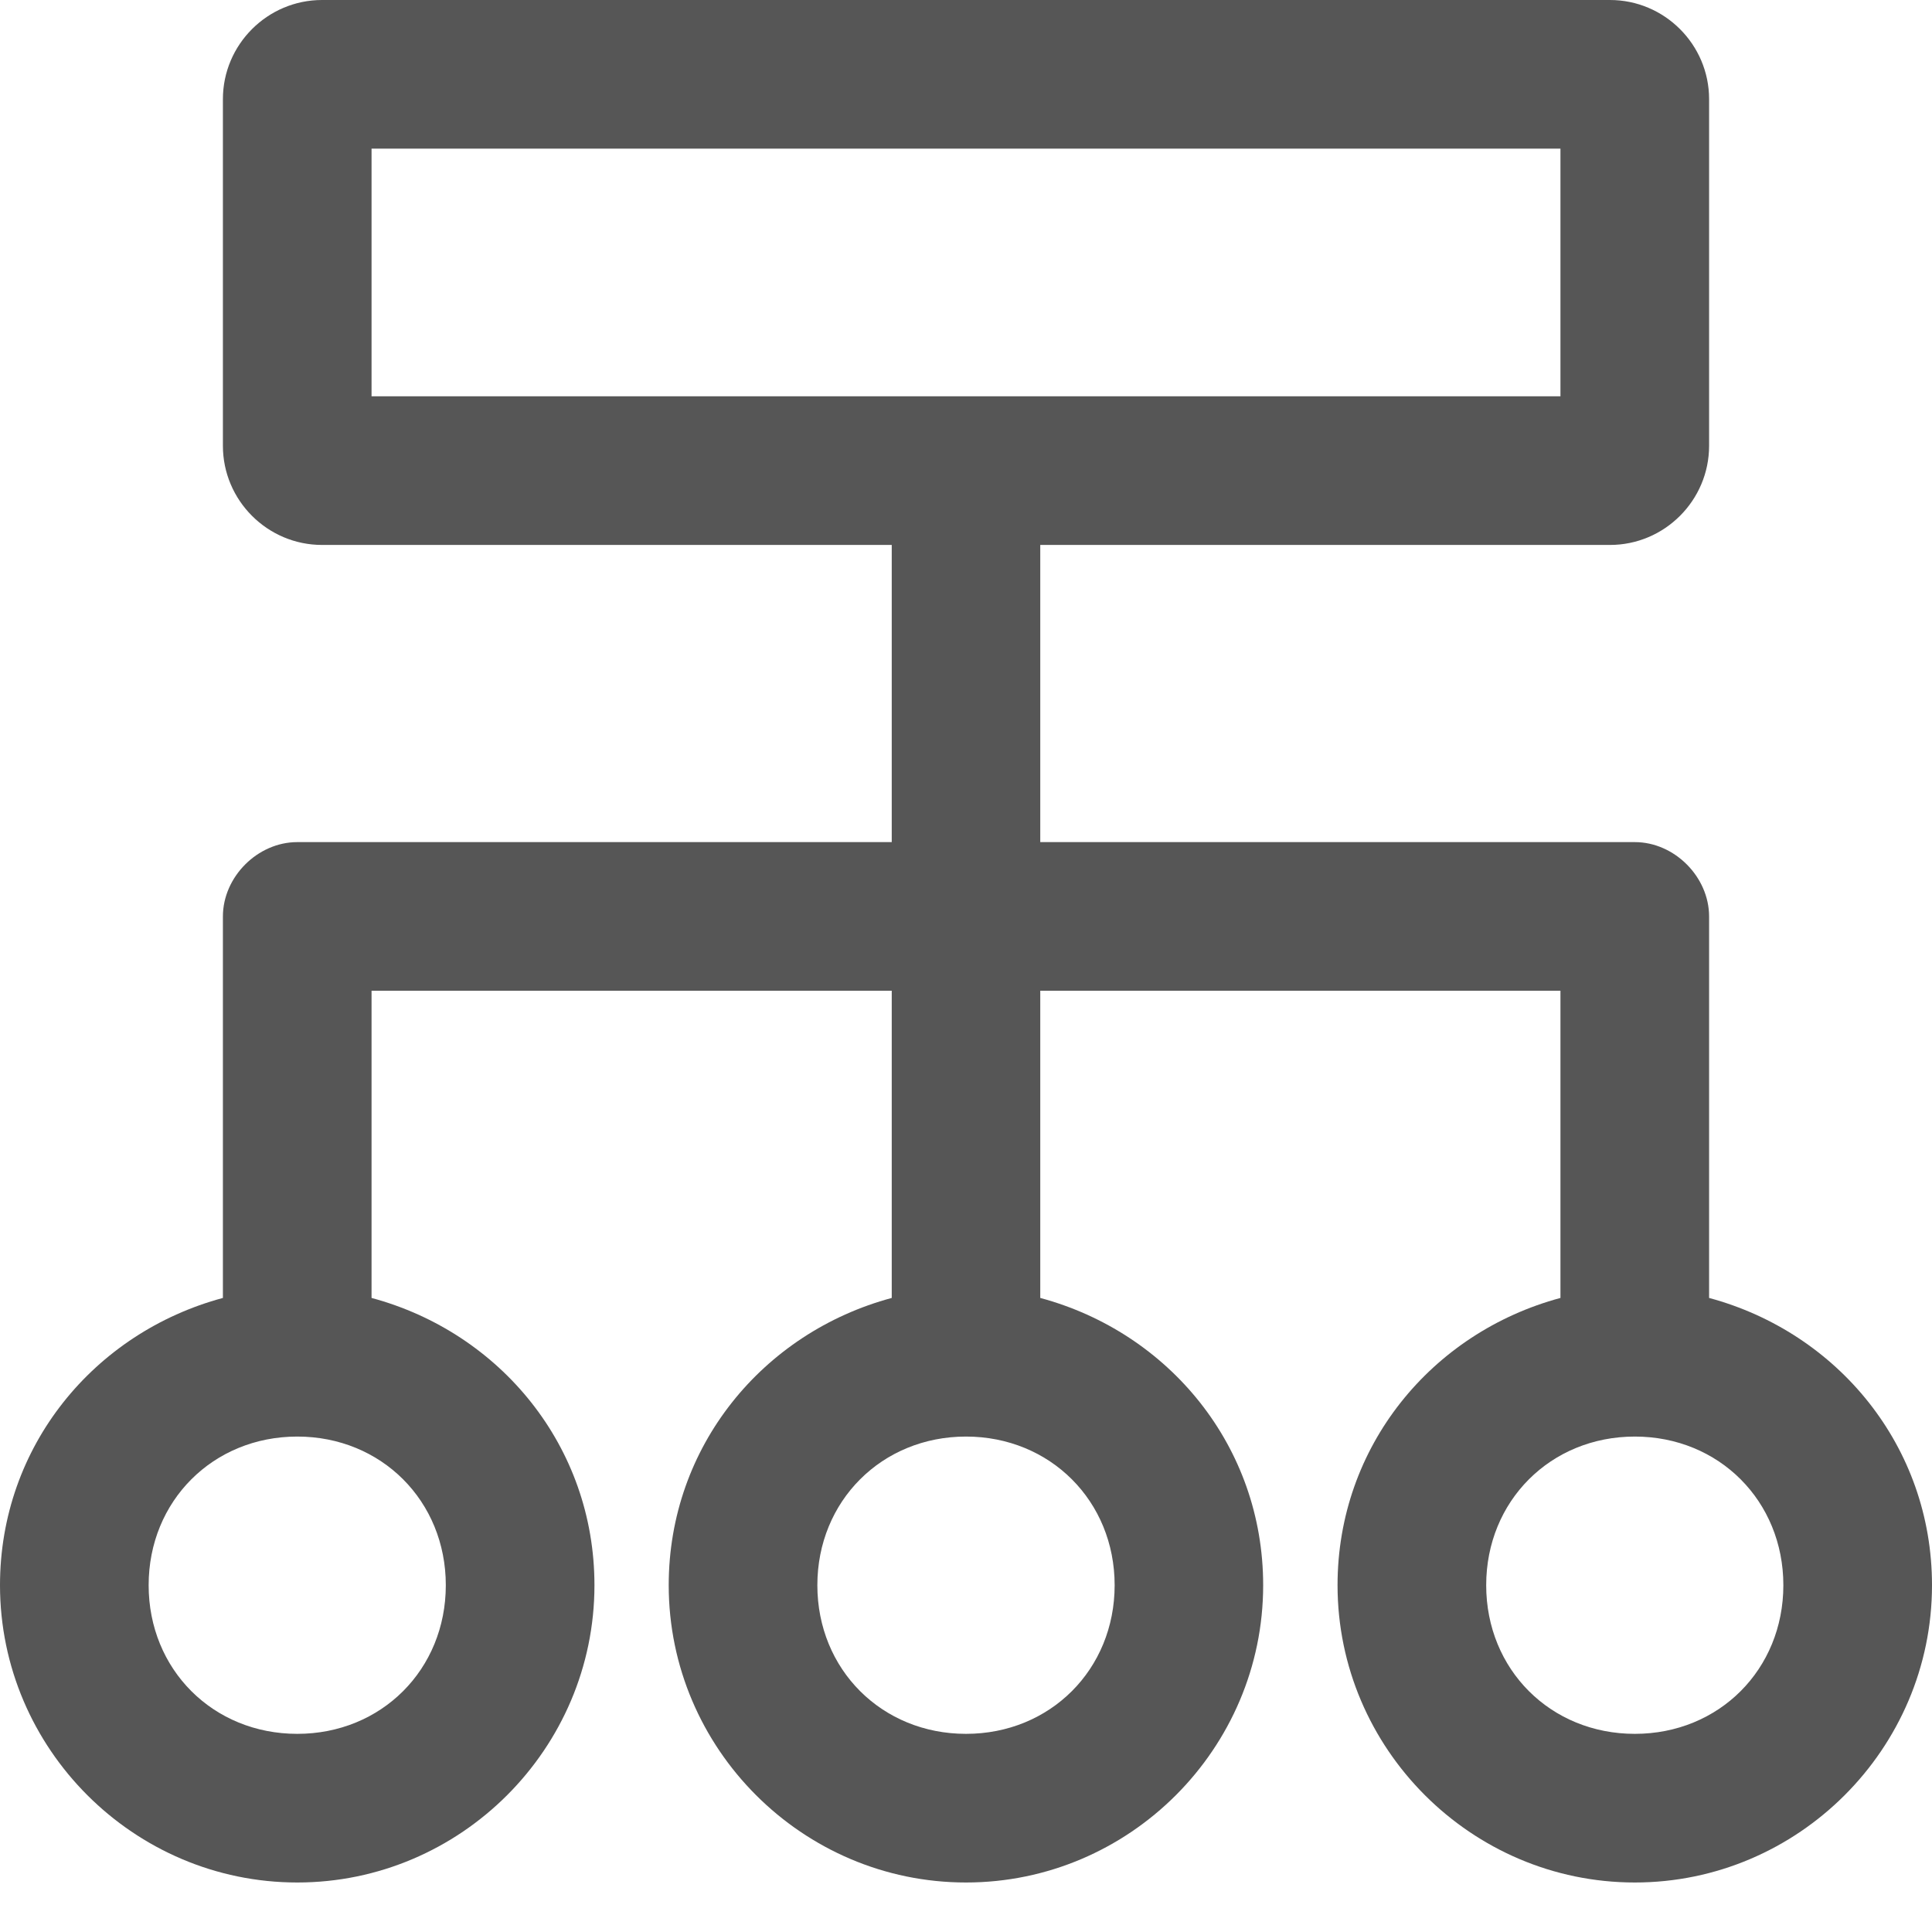 <svg width="16" height="16" viewBox="0 0 16 16" fill="none" xmlns="http://www.w3.org/2000/svg">
<g id="Group 1000008747">
<path id="Vector" d="M14.154 10.749V7.59C14.154 7.262 13.867 6.974 13.539 6.974H8.615V4.513H13.333C13.785 4.513 14.154 4.144 14.154 3.692V0.821C14.154 0.369 13.785 -1.92308e-08 13.333 0H2.667C2.215 0 1.846 0.369 1.846 0.821V3.692C1.846 4.144 2.215 4.513 2.667 4.513H7.385V6.974H2.462C2.133 6.974 1.846 7.262 1.846 7.59V10.749C0.779 11.036 0 11.979 0 13.128C0 14.482 1.108 15.59 2.462 15.59C3.815 15.59 4.923 14.482 4.923 13.128C4.923 11.979 4.144 11.036 3.077 10.749V8.205H7.385V10.749C6.318 11.036 5.538 11.979 5.538 13.128C5.538 14.482 6.646 15.59 8 15.59C9.354 15.59 10.461 14.482 10.461 13.128C10.461 11.979 9.682 11.036 8.615 10.749V8.205H12.923V10.749C11.856 11.036 11.077 11.979 11.077 13.128C11.077 14.482 12.185 15.59 13.539 15.59C14.892 15.59 16 14.482 16 13.128C16 11.979 15.22 11.036 14.154 10.749ZM3.077 1.231H12.923V3.282H3.077V1.231ZM3.692 13.128C3.692 13.826 3.159 14.359 2.462 14.359C1.764 14.359 1.231 13.826 1.231 13.128C1.231 12.431 1.764 11.897 2.462 11.897C3.159 11.897 3.692 12.431 3.692 13.128ZM9.231 13.128C9.231 13.826 8.697 14.359 8 14.359C7.303 14.359 6.769 13.826 6.769 13.128C6.769 12.431 7.303 11.897 8 11.897C8.697 11.897 9.231 12.431 9.231 13.128ZM13.539 14.359C12.841 14.359 12.308 13.826 12.308 13.128C12.308 12.431 12.841 11.897 13.539 11.897C14.236 11.897 14.769 12.431 14.769 13.128C14.769 13.826 14.236 14.359 13.539 14.359Z" fill="#565656"/>
</g>
</svg>
